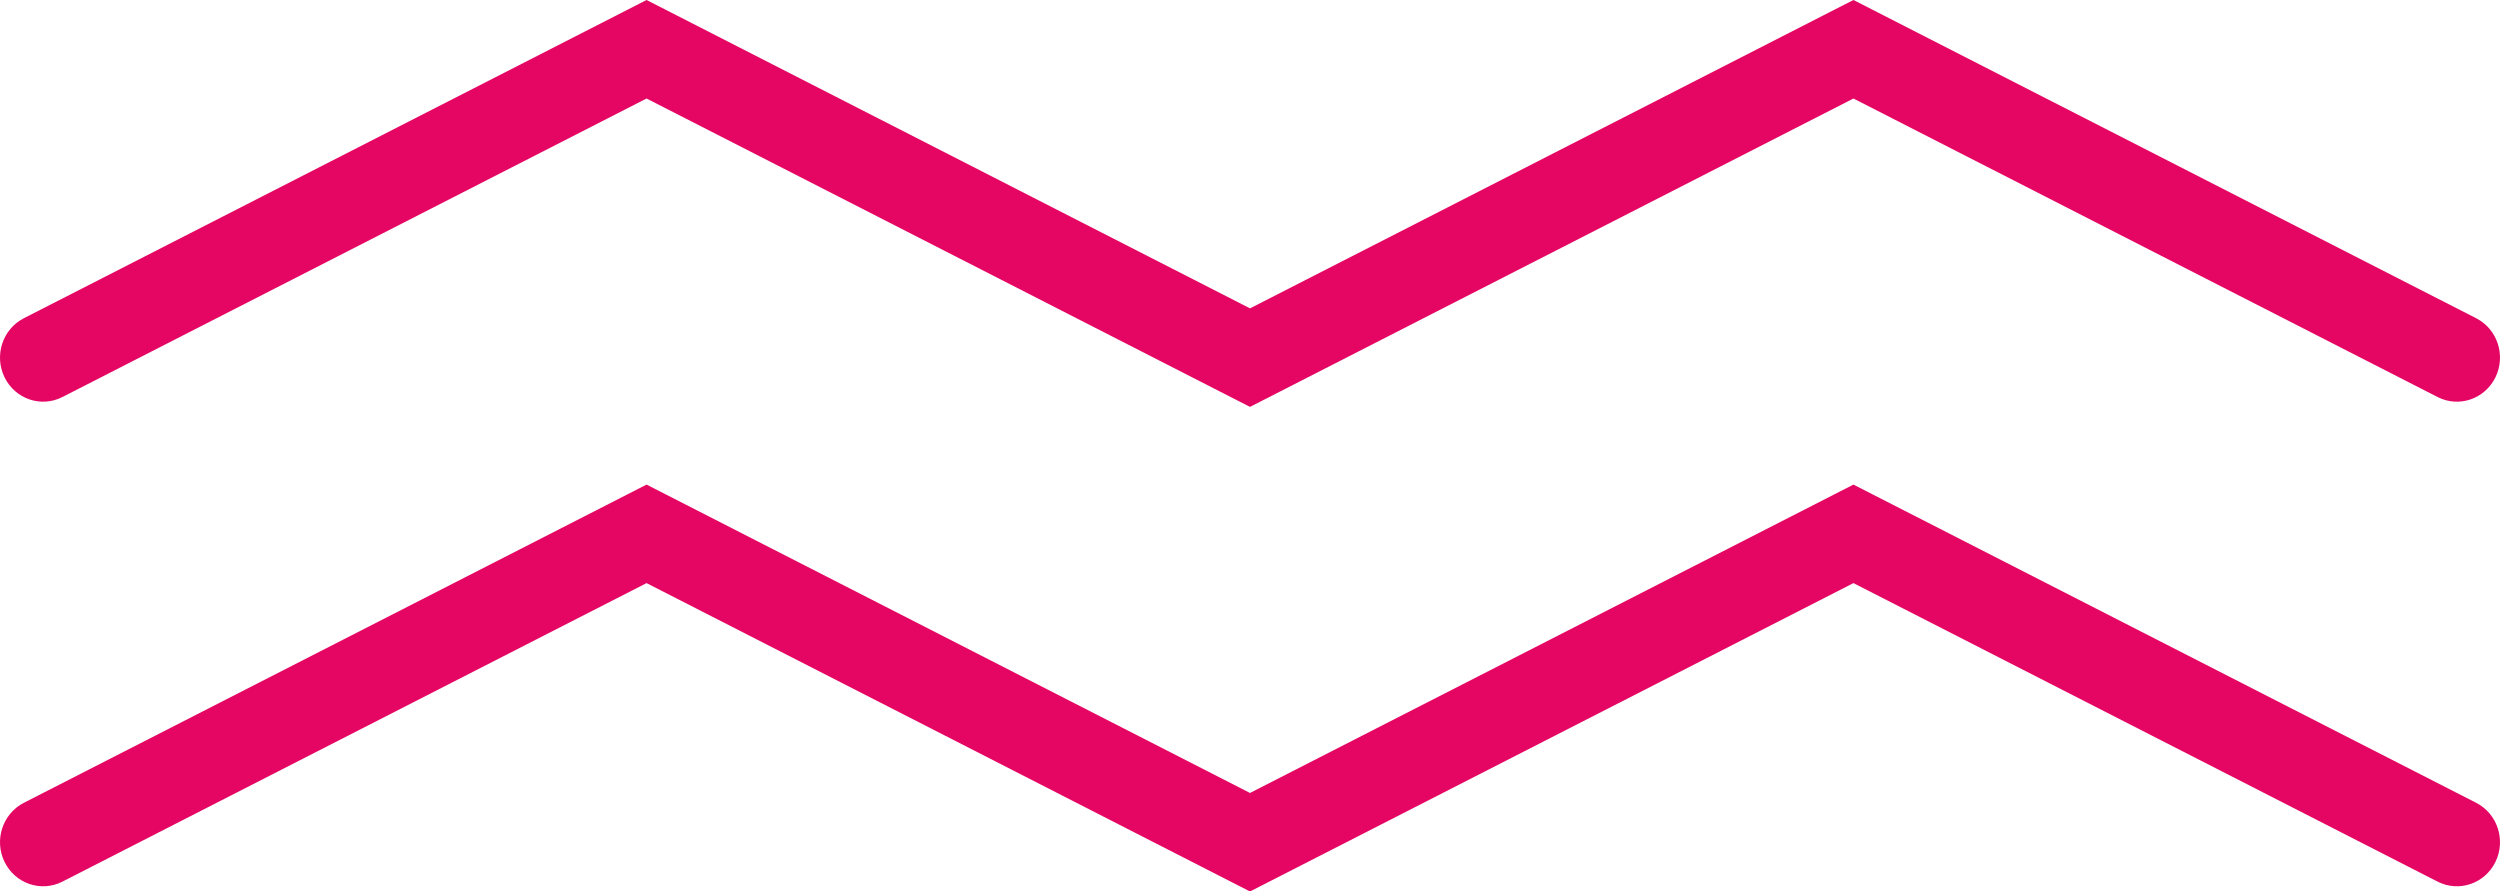 <svg xmlns="http://www.w3.org/2000/svg" width="129" height="46" viewBox="0 0 129 46" fill="none"><path fill-rule="evenodd" clip-rule="evenodd" d="M34.357 0.508L33.362 0L32.368 0.508L1.23 16.421C0.131 16.982 -0.314 18.347 0.235 19.47C0.785 20.593 2.121 21.048 3.219 20.487L33.362 5.083L63.505 20.487L64.5 20.995L65.495 20.487L95.638 5.083L125.781 20.487C126.879 21.048 128.215 20.593 128.765 19.47C129.314 18.347 128.869 16.982 127.77 16.421L96.632 0.508L95.638 0L94.643 0.508L64.5 15.912L34.357 0.508ZM34.357 25.513L33.362 25.005L32.368 25.513L1.23 41.425C0.131 41.987 -0.314 43.352 0.235 44.475C0.785 45.598 2.121 46.053 3.219 45.492L33.362 30.088L63.505 45.492L64.5 46L65.495 45.492L95.638 30.088L125.781 45.492C126.879 46.053 128.215 45.598 128.765 44.475C129.314 43.352 128.869 41.987 127.77 41.425L96.632 25.513L95.638 25.005L94.643 25.513L64.5 40.917L34.357 25.513Z" fill="#E50563"></path></svg>